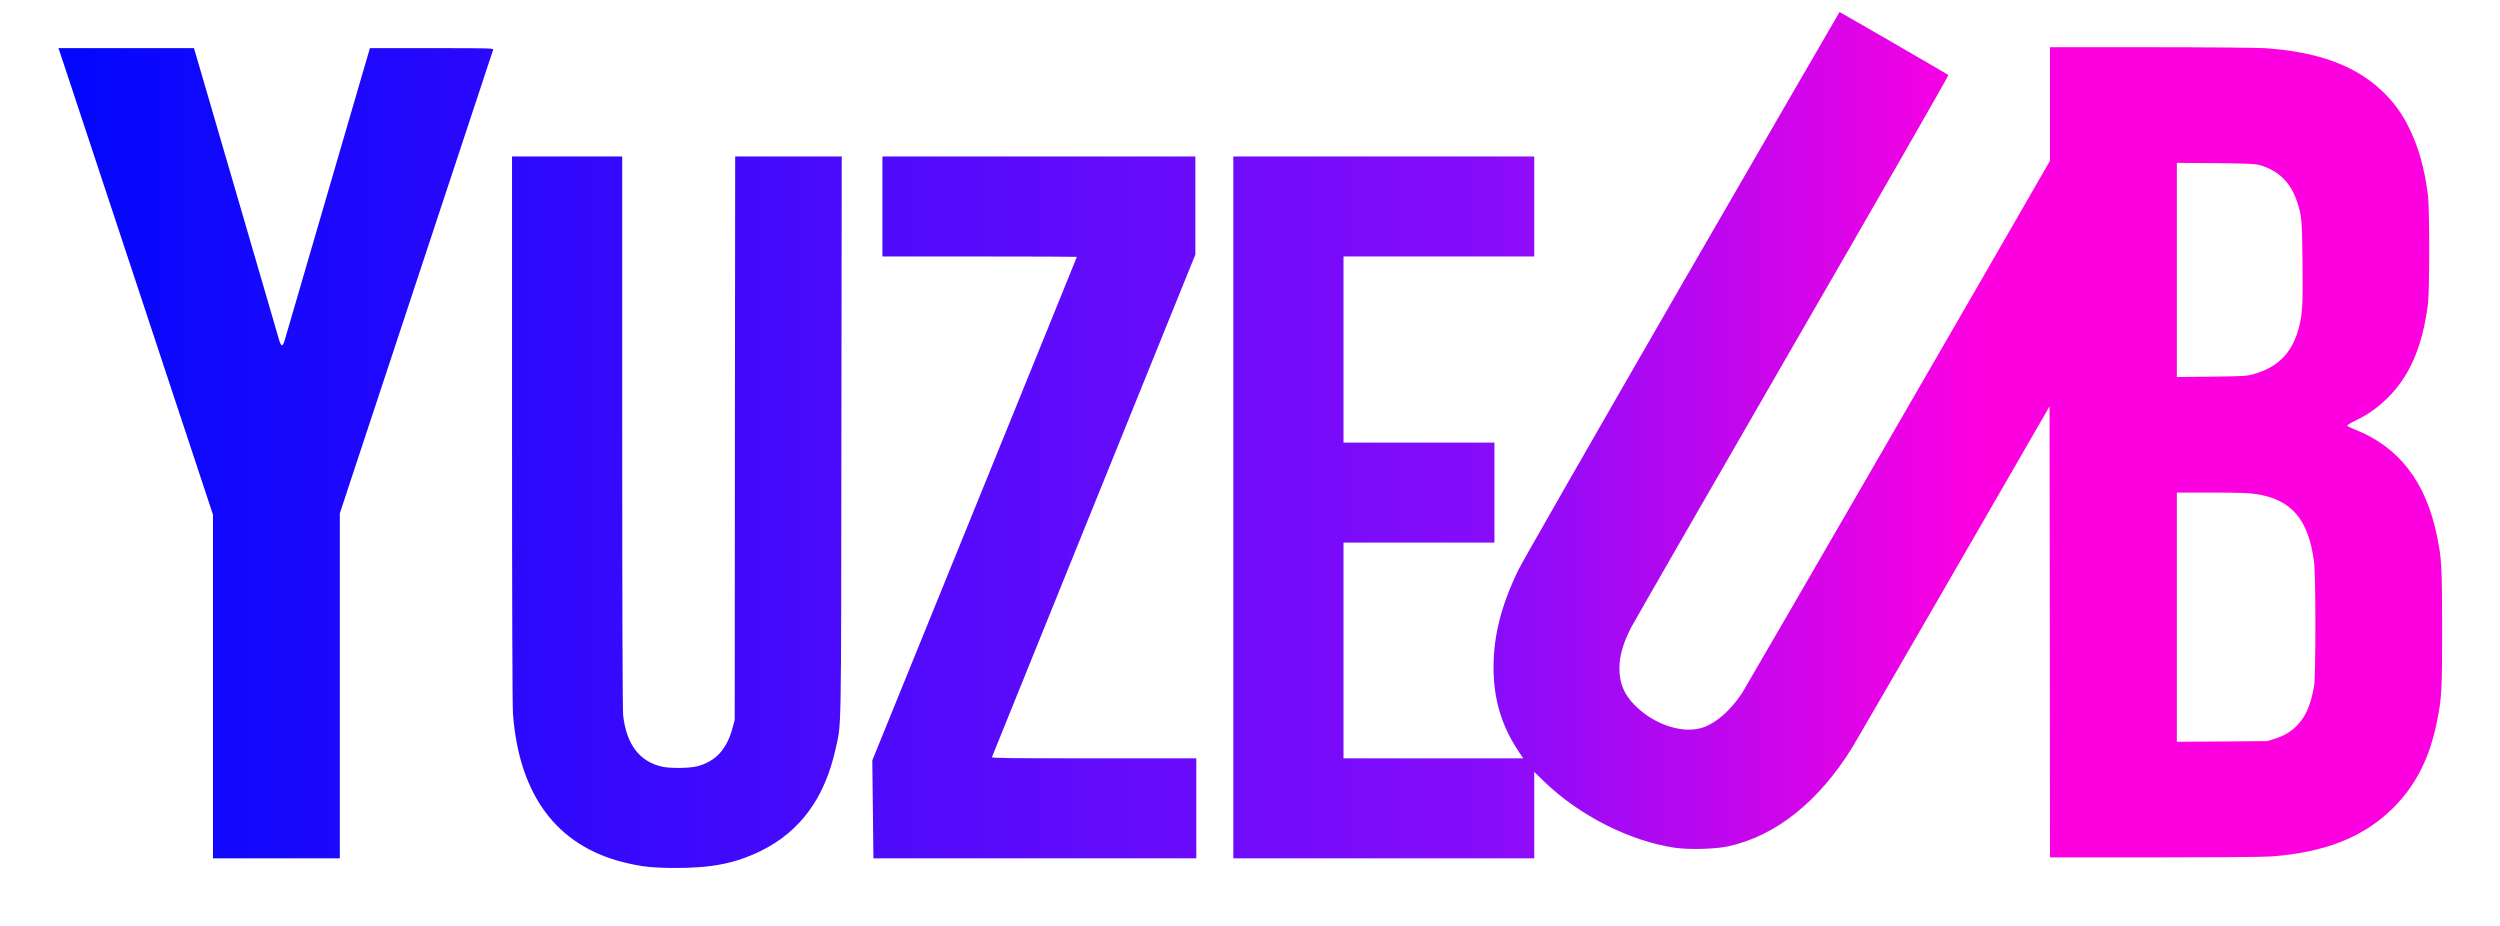 <svg version="1.0" xmlns="http://www.w3.org/2000/svg" width="2700pt" height="1000pt" viewBox="0 0 2700 1000" preserveAspectRatio="xMidYMid meet">
    <defs>
    <linearGradient id="grad" x1="0%" y1="0%" x2="100%" y2="0%">
        <stop offset="0%" stop-color="#0007FD"/>
        <stop offset="60%" stop-color="#870CFA"/>
        <stop offset="80%" stop-color="#FD00E0"/>
    </linearGradient>
    </defs>
    <g transform="translate(0,1000) scale(0.1,-0.1)" fill="url(#grad)">
        <path d="M18167 6933 c-1008 -1747 -1726 -3001 -1771 -3093 -184 -383 -265
        -703 -266 -1045 0 -345 86 -634 272 -912 l49 -73 -971 0 -970 0 0 1165 0 1165
        815 0 815 0 0 540 0 540 -815 0 -815 0 0 1005 0 1005 1030 0 1030 0 0 540 0
        540 -1625 0 -1625 0 0 -3790 0 -3790 1625 0 1625 0 0 466 0 467 113 -109 c376
        -363 922 -639 1407 -710 154 -22 431 -15 572 15 513 111 978 480 1341 1066 40
        66 537 922 1103 1903 l1029 1783 3 -2435 2 -2436 1123 0 c654 0 1180 4 1262
        10 586 43 1005 209 1321 524 246 247 395 541 473 933 52 260 56 333 56 1013
        -1 664 -5 746 -55 989 -120 590 -414 969 -897 1156 -40 16 -73 33 -73 39 0 6
        41 31 92 55 130 63 229 132 334 234 247 237 388 564 446 1027 18 147 18 1024
        0 1170 -37 295 -102 524 -207 735 -78 157 -163 272 -287 391 -291 277 -697
        426 -1273 464 -84 5 -623 10 -1232 10 l-1083 0 0 -613 0 -613 -51 -89 c-516
        -900 -3236 -5602 -3275 -5661 -134 -203 -313 -351 -466 -383 -216 -47 -498 57
        -693 253 -115 117 -165 236 -165 396 0 136 36 265 124 439 24 47 807 1409
        1740 3025 934 1616 1694 2942 1689 2946 -9 8 -1171 680 -1176 680 -2 0 -766
        -1322 -1700 -2937z m6238 1284 c203 -58 336 -189 404 -397 50 -154 53 -190 58
        -650 5 -458 0 -557 -38 -705 -70 -273 -225 -432 -494 -507 -74 -20 -106 -22
        -452 -26 l-373 -4 0 1157 0 1156 418 -3 c357 -4 426 -7 477 -21z m-43 -3552
        c386 -58 571 -274 630 -736 19 -148 19 -1232 0 -1339 -35 -199 -87 -321 -176
        -417 -67 -72 -144 -119 -249 -152 l-82 -25 -487 -4 -488 -3 0 1345 0 1346 378
        0 c279 0 402 -4 474 -15z M646 9438 c8 -24 384 -1157 834 -2519 l820 -2477 0
        -1856 0 -1856 685 0 685 0 0 1863 0 1863 825 2495 c454 1372 828 2502 831 2512
        5 16 -31 17 -663 17 l-668 0 -453 -1553 c-249 -853 -460 -1576 -468 -1604 -9
        -30 -21 -53 -29 -53 -8 0 -20 23 -29 53 -8 28 -219 751 -468 1605 l-453 1552
        -732 0 -732 0 15 -42z M5530 5368 c0 -1912 4 -2990 10 -3078 67 -880 475 -1425
        1200 -1604 191 -47 316 -60 560 -60 390 0 643 50 915 183 425 208 692 571 809
        1101 64 290 60 50 63 3378 l4 3022 -576 0 -575 0 -3 -3042 -2 -3043 -23 -85
        c-62 -232 -181 -362 -382 -416 -80 -21 -287 -24 -375 -5 -247 54 -389 239 -425
        556 -6 59 -10 1116 -10 3063 l0 2972 -595 0 -595 0 0 -2942z M9530 7770 l0 -540
        1050 0 c578 0 1050 -2 1050 -4 0 -3 -497 -1227 -1105 -2722 l-1104 -2716 6 -529
        6 -529 1744 0 1743 0 0 540 0 540 -1106 0 c-913 0 -1105 2 -1101 13 3 8 498 1232
        1101 2721 l1096 2707 0 530 0 529 -1690 0 -1690 0 0 -540z"/>
    </g>
</svg>
